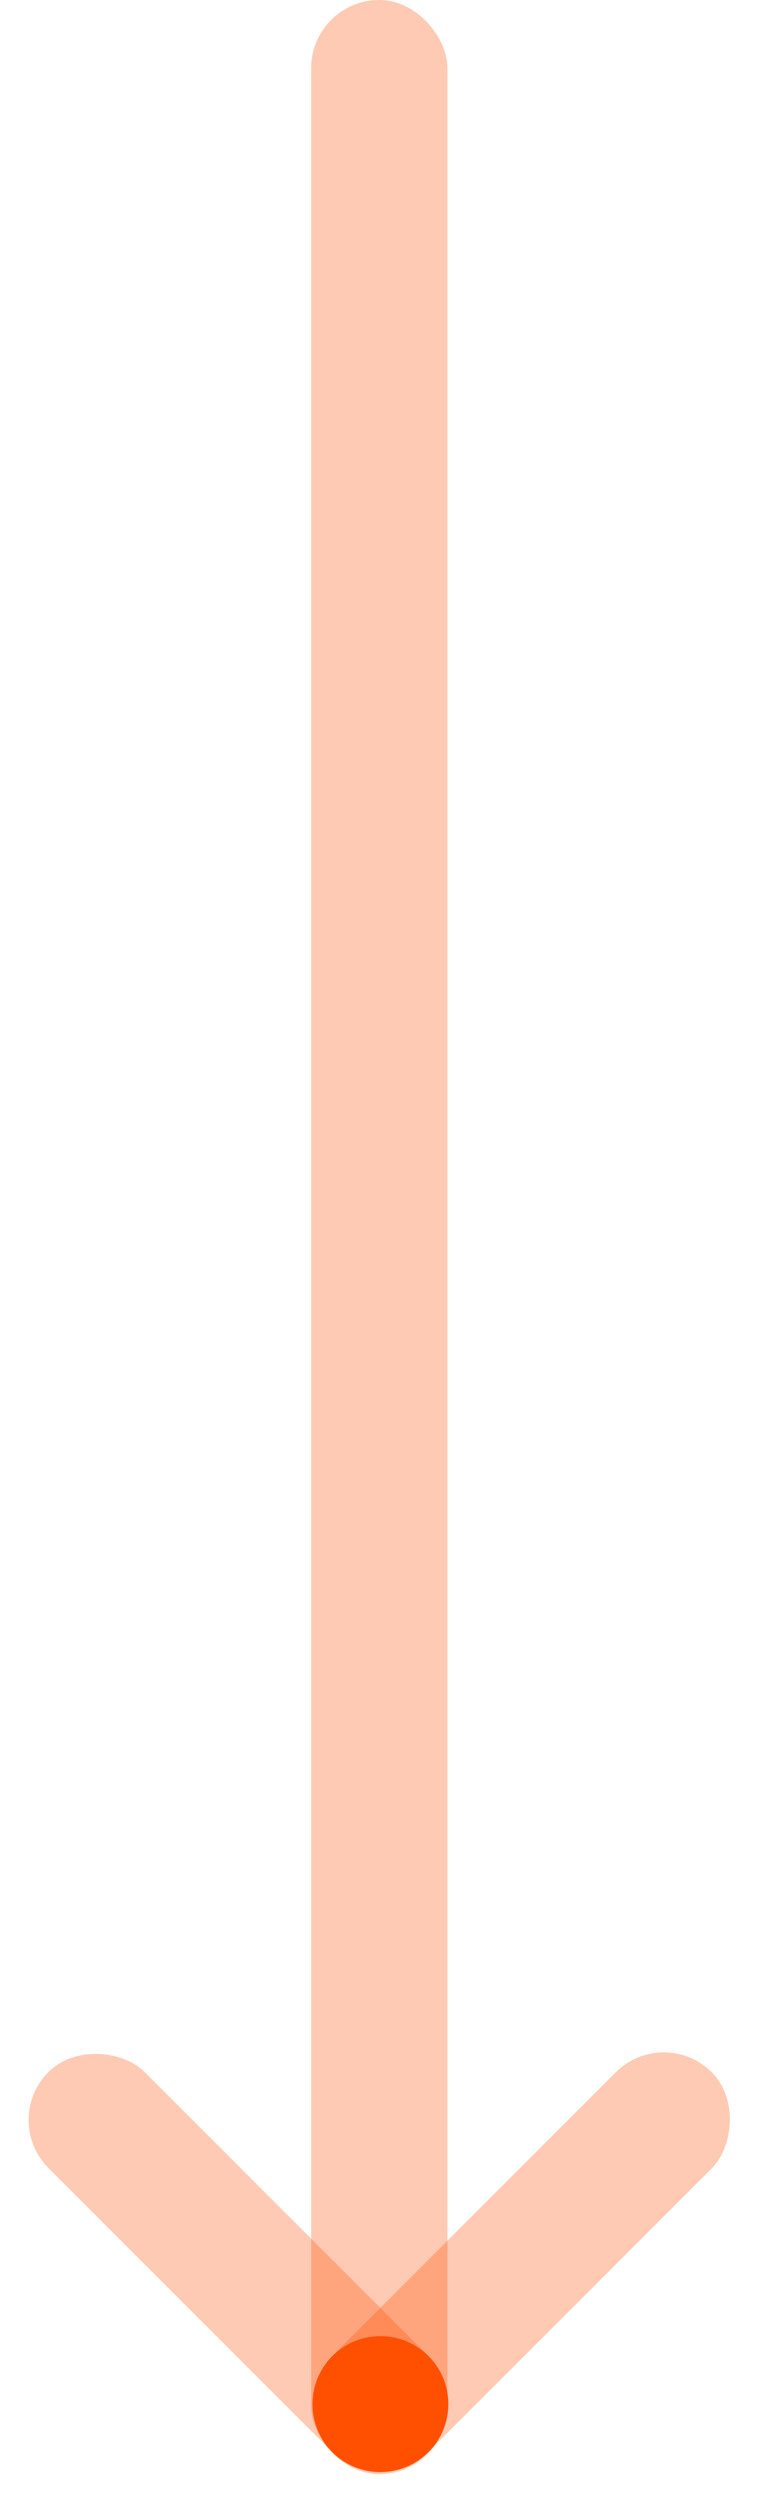 <?xml version="1.0" encoding="utf-8"?>
<svg viewBox="-4.832 17 189.616 623.467" width="189.616" height="623.467" xmlns="http://www.w3.org/2000/svg">
  <rect x="-106.798" y="-634" width="34" height="617" rx="17" transform="matrix(-1, 0, 0, -1, 0, 0)" fill="#FF4F00" fill-opacity="0.3"/>
  <rect x="350.141" y="616.504" width="33.888" height="134.079" rx="16.944" transform="matrix(-0.707, 0.707, -0.707, -0.707, 797.46, 804.851)" fill="#FF4F00" fill-opacity="0.3"/>
  <rect x="326.178" y="640.467" width="33.888" height="134.079" rx="16.944" transform="matrix(-0.707, -0.707, 0.707, -0.707, -132.26, 1323.988)" fill="#FF4F00" fill-opacity="0.3"/>
  <circle cx="326.178" cy="616.504" r="16.944" transform="matrix(-0.707, 0.707, -0.707, -0.707, 756.553, 821.796)" fill="#FF4F00"/>
</svg>